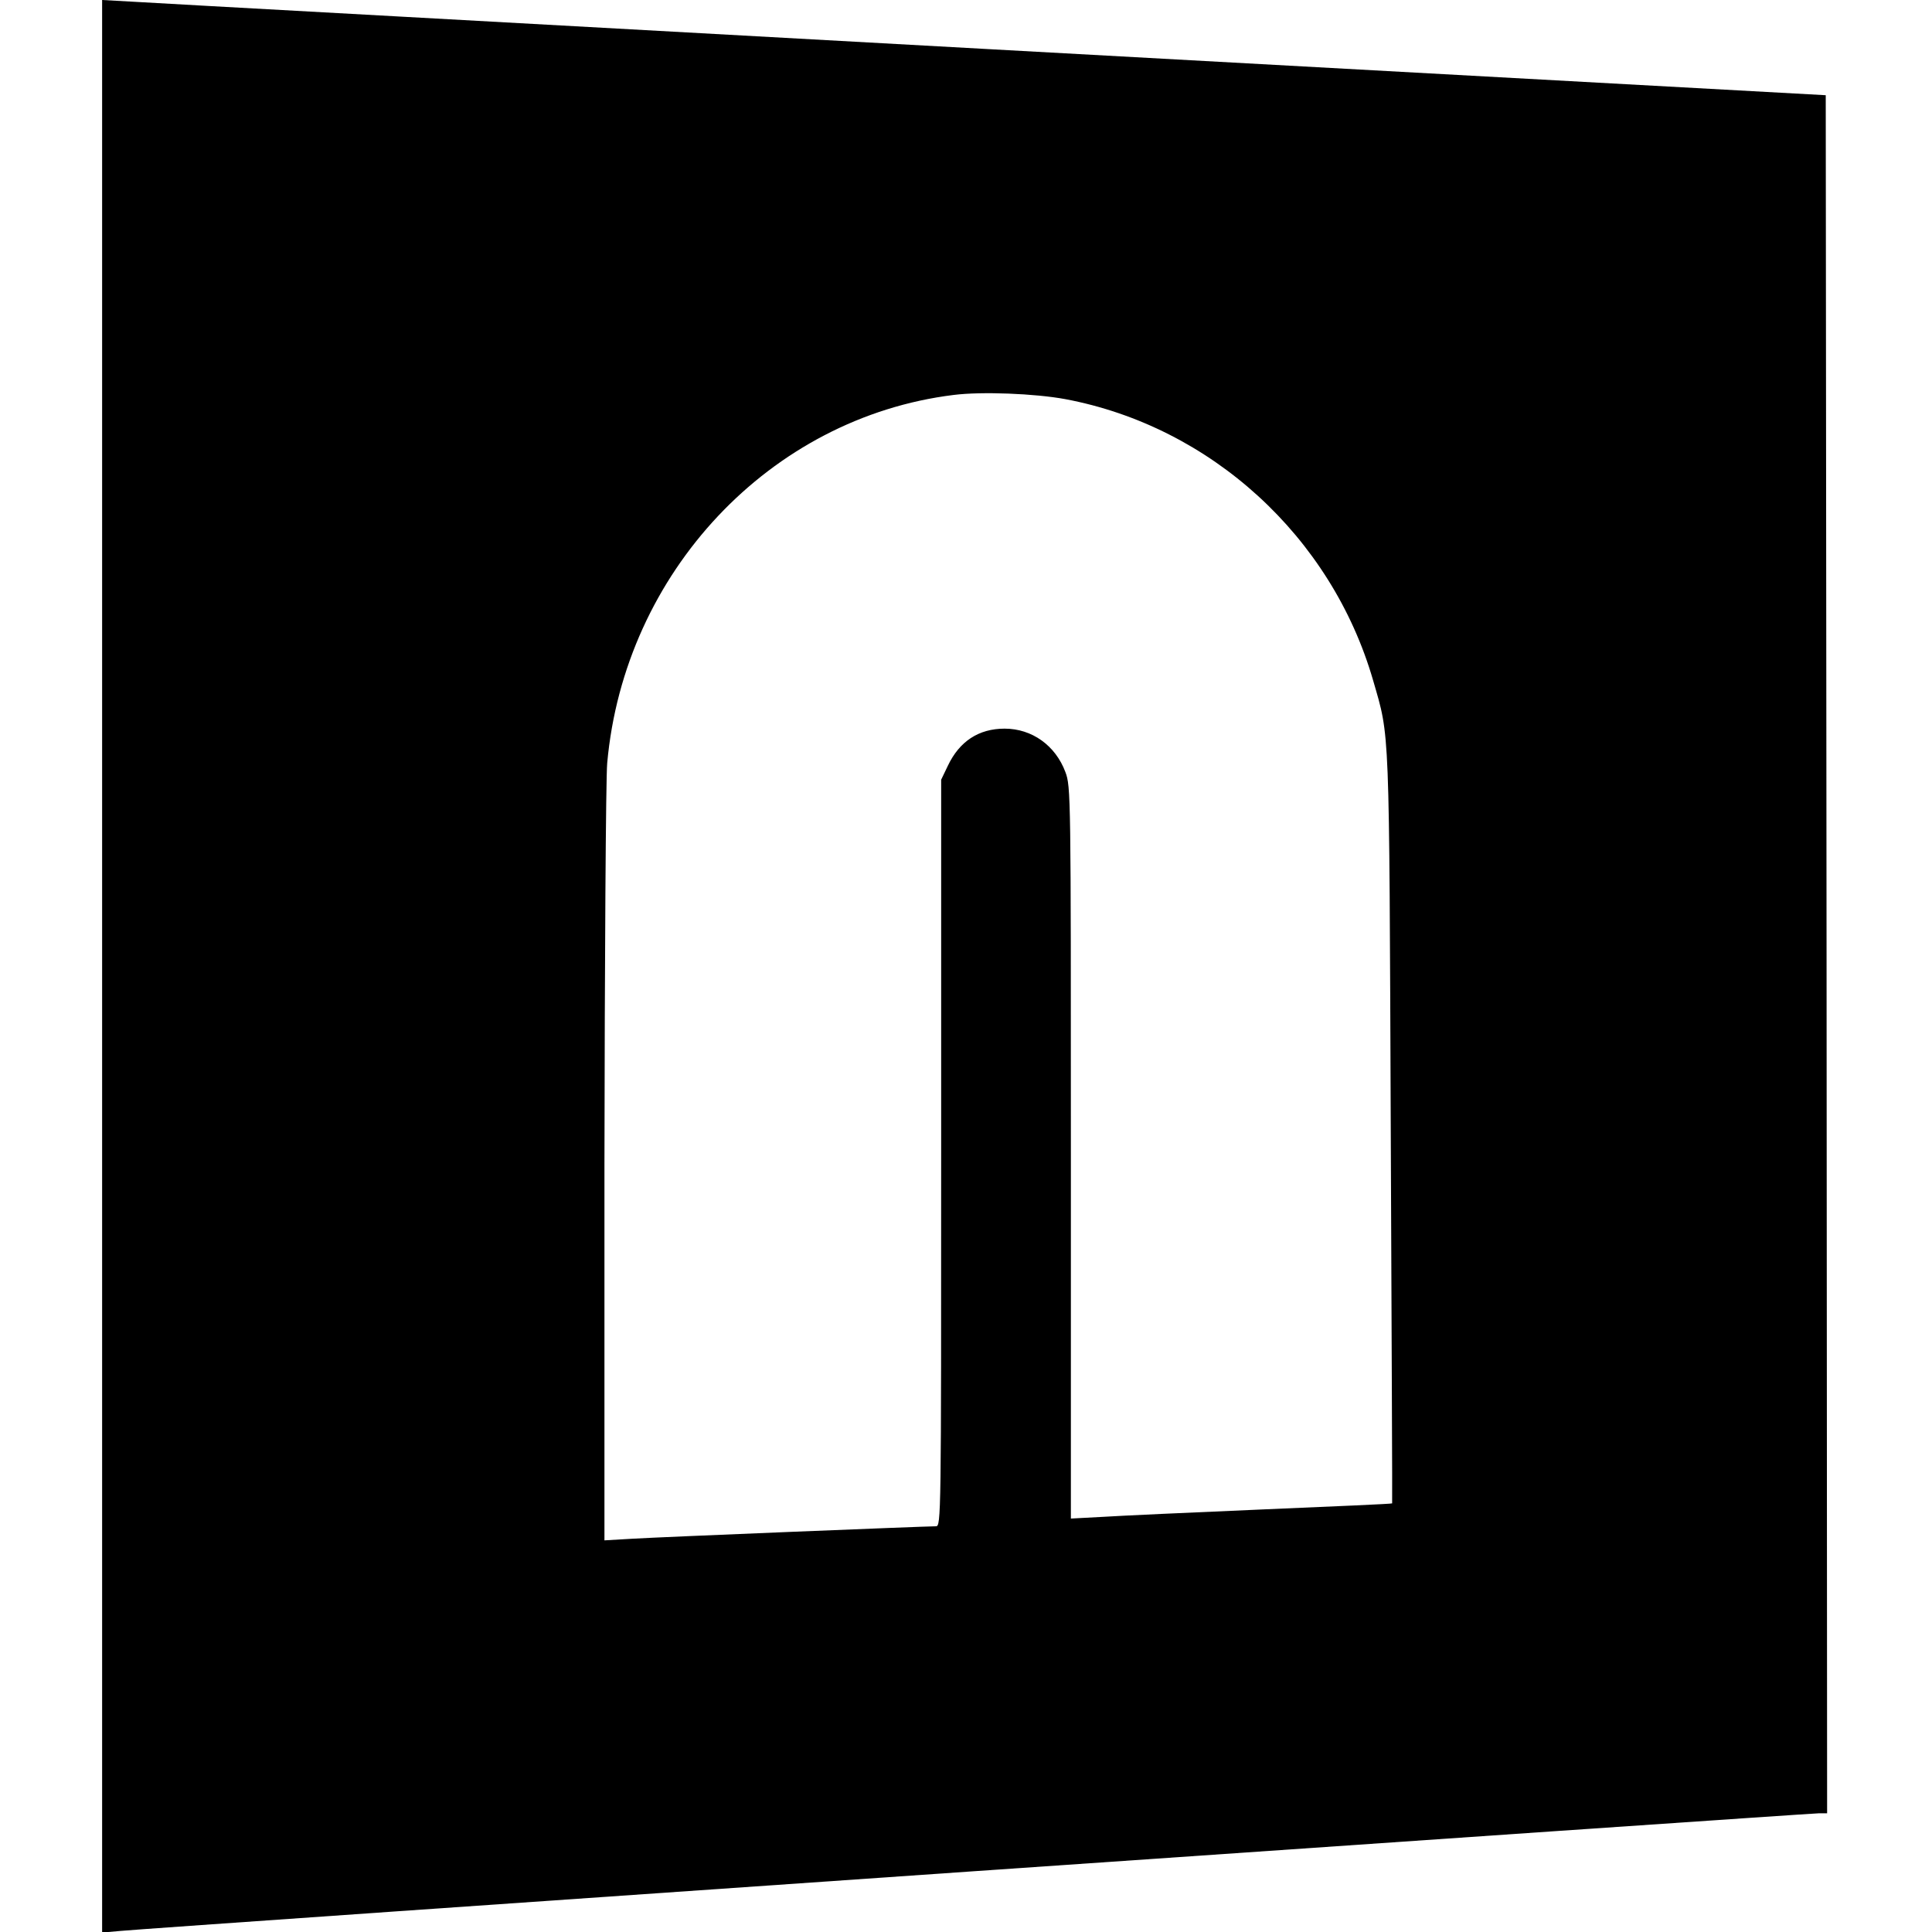 <?xml version="1.0" standalone="no"?>
<!DOCTYPE svg PUBLIC "-//W3C//DTD SVG 20010904//EN"
 "http://www.w3.org/TR/2001/REC-SVG-20010904/DTD/svg10.dtd">
<svg version="1.0" xmlns="http://www.w3.org/2000/svg"
 width="700pt" height="700pt" viewBox="0 0 700 700"
 preserveAspectRatio="xMidYMid meet">
<g transform="translate(0,700) scale(0.1,-0.1)"
fill="#000000" stroke="none">
<path d="M370 3499 l0 -3501 68 6 c99 10 6116 426 6151 426 l31 0 -2 3112 -3
3113 -3015 166 c-1658 92 -3063 169 -3122 173 l-108 6 0 -3501z m3489 2055
c528 -99 965 -498 1116 -1019 61 -211 58 -145 64 -1625 3 -745 6 -1356 5
-1357 0 -2 -211 -11 -470 -22 -258 -11 -520 -23 -581 -27 l-113 -6 0 1326 c0
1299 0 1326 -20 1379 -36 96 -121 157 -220 157 -94 0 -164 -46 -206 -135 l-24
-50 0 -1352 c0 -1325 0 -1353 -19 -1353 -38 0 -999 -39 -1098 -45 l-103 -6 0
1358 c1 747 5 1403 10 1458 62 691 591 1252 1255 1334 103 13 295 5 404 -15z"/>
</g>
</svg>
